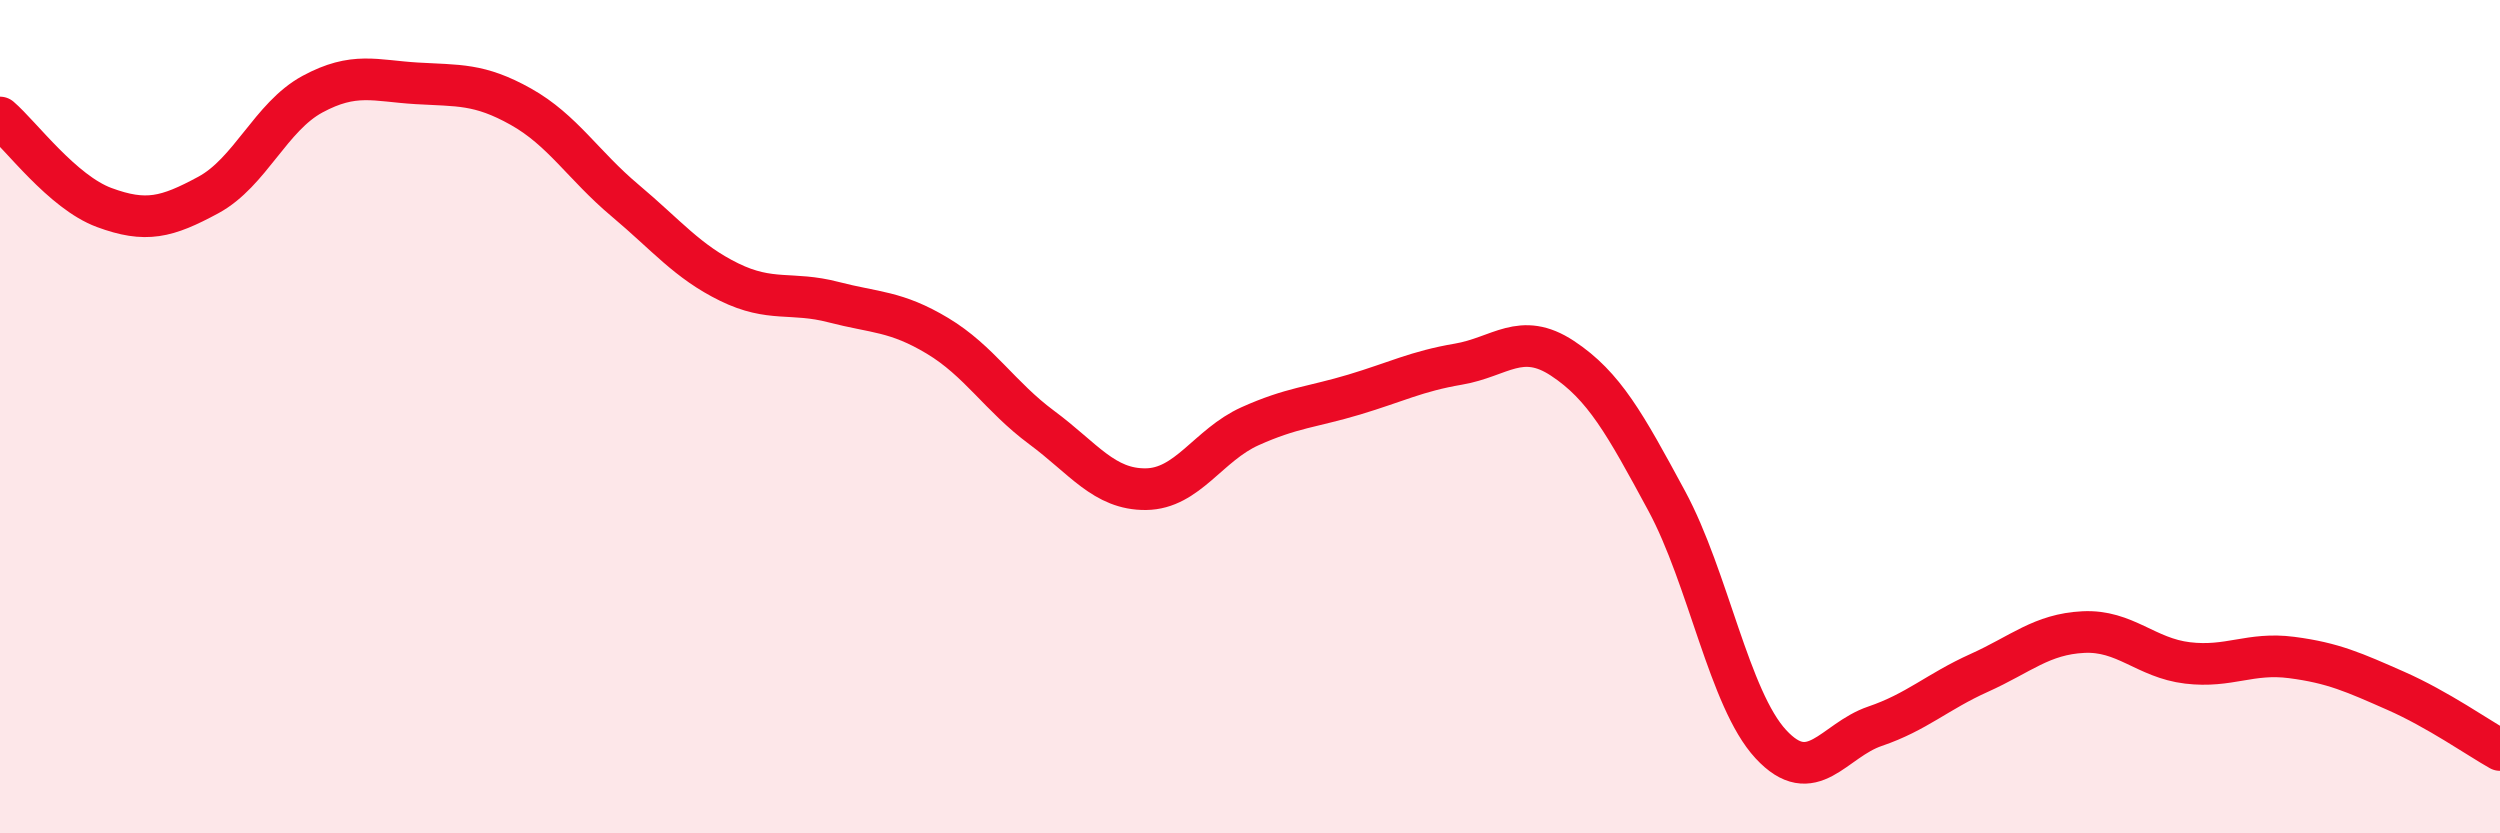 
    <svg width="60" height="20" viewBox="0 0 60 20" xmlns="http://www.w3.org/2000/svg">
      <path
        d="M 0,2.82 C 0.5,3.25 1.5,4.61 2.5,4.98 C 3.5,5.35 4,5.22 5,4.68 C 6,4.14 6.5,2.8 7.5,2.26 C 8.5,1.72 9,1.94 10,2 C 11,2.06 11.5,2 12.5,2.56 C 13.5,3.12 14,3.97 15,4.81 C 16,5.65 16.5,6.28 17.5,6.77 C 18.5,7.26 19,6.99 20,7.25 C 21,7.51 21.5,7.46 22.5,8.06 C 23.5,8.66 24,9.52 25,10.26 C 26,11 26.5,11.75 27.5,11.74 C 28.5,11.73 29,10.68 30,10.23 C 31,9.78 31.5,9.77 32.5,9.47 C 33.5,9.17 34,8.91 35,8.74 C 36,8.57 36.5,7.94 37.5,8.6 C 38.5,9.26 39,10.17 40,12.02 C 41,13.87 41.5,16.78 42.5,17.86 C 43.5,18.94 44,17.77 45,17.43 C 46,17.09 46.5,16.6 47.5,16.15 C 48.5,15.7 49,15.22 50,15.17 C 51,15.12 51.5,15.79 52.5,15.91 C 53.5,16.03 54,15.65 55,15.78 C 56,15.91 56.5,16.14 57.5,16.58 C 58.5,17.02 59.5,17.72 60,18L60 20L0 20Z"
        fill="#EB0A25"
        opacity="0.1"
        stroke-linecap="round"
        stroke-linejoin="round"
      />
      <path
        d="M 0,2.82 C 0.5,3.25 1.5,4.61 2.5,4.98 C 3.5,5.35 4,5.22 5,4.68 C 6,4.14 6.5,2.8 7.5,2.26 C 8.5,1.72 9,1.94 10,2 C 11,2.06 11.5,2 12.5,2.56 C 13.5,3.12 14,3.97 15,4.81 C 16,5.65 16.5,6.28 17.5,6.77 C 18.5,7.26 19,6.99 20,7.25 C 21,7.51 21.5,7.46 22.5,8.06 C 23.5,8.66 24,9.52 25,10.26 C 26,11 26.5,11.75 27.5,11.74 C 28.5,11.73 29,10.68 30,10.23 C 31,9.78 31.5,9.77 32.5,9.47 C 33.5,9.17 34,8.91 35,8.74 C 36,8.57 36.5,7.94 37.5,8.6 C 38.5,9.26 39,10.17 40,12.02 C 41,13.87 41.5,16.78 42.5,17.86 C 43.5,18.94 44,17.77 45,17.43 C 46,17.09 46.5,16.6 47.5,16.15 C 48.5,15.7 49,15.22 50,15.17 C 51,15.12 51.5,15.79 52.5,15.91 C 53.5,16.03 54,15.65 55,15.78 C 56,15.91 56.5,16.14 57.5,16.58 C 58.5,17.02 59.5,17.72 60,18"
        stroke="#EB0A25"
        stroke-width="1"
        fill="none"
        stroke-linecap="round"
        stroke-linejoin="round"
      />
    </svg>
  